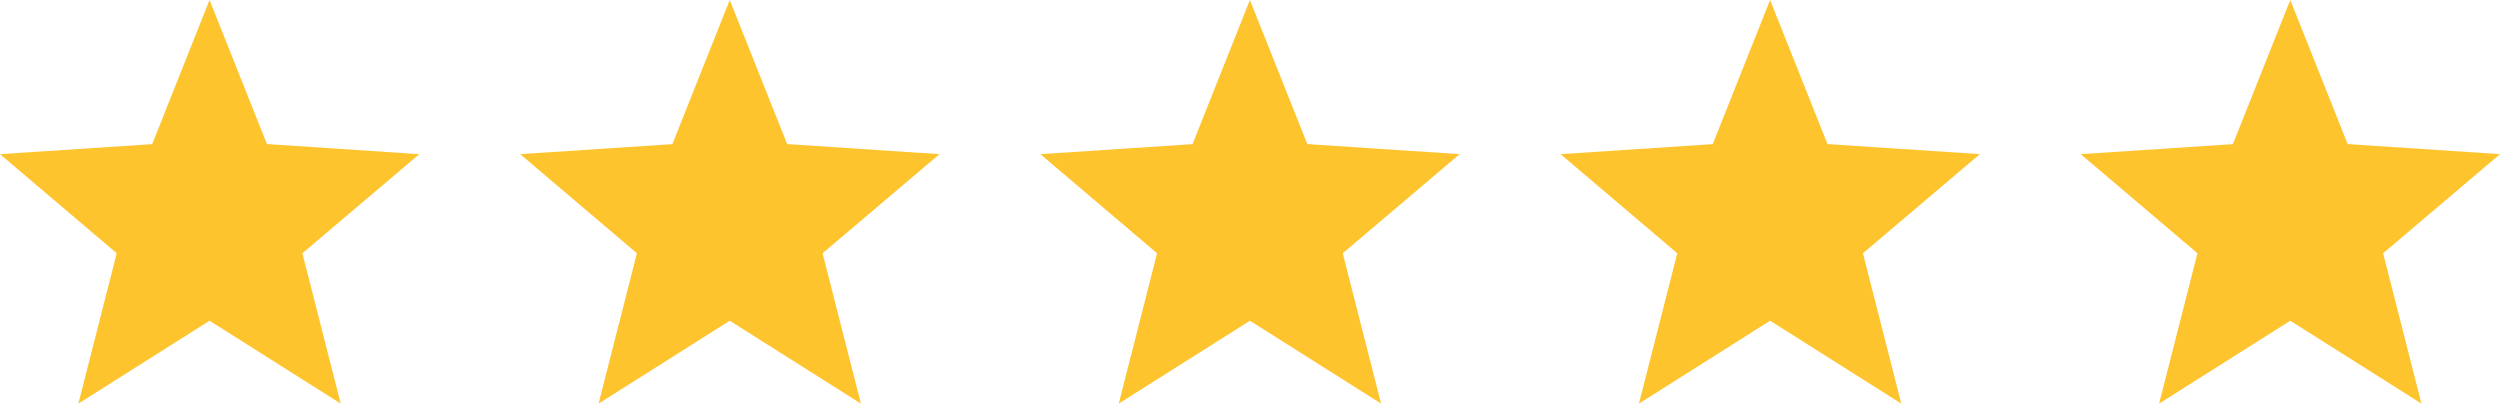 <?xml version="1.0" encoding="utf-8"?><svg xmlns="http://www.w3.org/2000/svg" width="123.883" height="20" viewBox="0 0 123.883 20">
  <g id="star-rating" transform="translate(-445 -606)">
    <g id="star_5_" data-name="star (5)" transform="translate(445 596.431)">
      <g id="Group_15" data-name="Group 15" transform="translate(0 9.569)">
        <path id="Path_7" data-name="Path 7" d="M20.777,17.208l-7.549-.5L10.384,9.569,7.541,16.712,0,17.208l5.784,4.911-1.9,7.45,6.5-4.107,6.5,4.107-1.9-7.45Z" transform="translate(0 -9.569)" fill="#fec42d"/>
      </g>
    </g>
    <g id="star_5_2" data-name="star (5)" transform="translate(470.777 596.431)">
      <g id="Group_15-2" data-name="Group 15" transform="translate(0 9.569)">
        <path id="Path_7-2" data-name="Path 7" d="M20.777,17.208l-7.549-.5L10.384,9.569,7.541,16.712,0,17.208l5.784,4.911-1.9,7.45,6.5-4.107,6.5,4.107-1.9-7.45Z" transform="translate(0 -9.569)" fill="#fec42d"/>
      </g>
    </g>
    <g id="star_5_3" data-name="star (5)" transform="translate(496.553 596.431)">
      <g id="Group_15-3" data-name="Group 15" transform="translate(0 9.569)">
        <path id="Path_7-3" data-name="Path 7" d="M20.777,17.208l-7.549-.5L10.384,9.569,7.541,16.712,0,17.208l5.784,4.911-1.9,7.45,6.5-4.107,6.5,4.107-1.9-7.45Z" transform="translate(0 -9.569)" fill="#fec42d"/>
      </g>
    </g>
    <g id="star_5_4" data-name="star (5)" transform="translate(522.33 596.431)">
      <g id="Group_15-4" data-name="Group 15" transform="translate(0 9.569)">
        <path id="Path_7-4" data-name="Path 7" d="M20.777,17.208l-7.549-.5L10.384,9.569,7.541,16.712,0,17.208l5.784,4.911-1.9,7.45,6.5-4.107,6.5,4.107-1.9-7.45Z" transform="translate(0 -9.569)" fill="#fec42d"/>
      </g>
    </g>
    <g id="star_5_5" data-name="star (5)" transform="translate(548.106 596.431)">
      <g id="Group_15-5" data-name="Group 15" transform="translate(0 9.569)">
        <path id="Path_7-5" data-name="Path 7" d="M20.777,17.208l-7.549-.5L10.384,9.569,7.541,16.712,0,17.208l5.784,4.911-1.9,7.45,6.5-4.107,6.5,4.107-1.9-7.45Z" transform="translate(0 -9.569)" fill="#fec42d"/>
      </g>
    </g>
  </g>
</svg>
